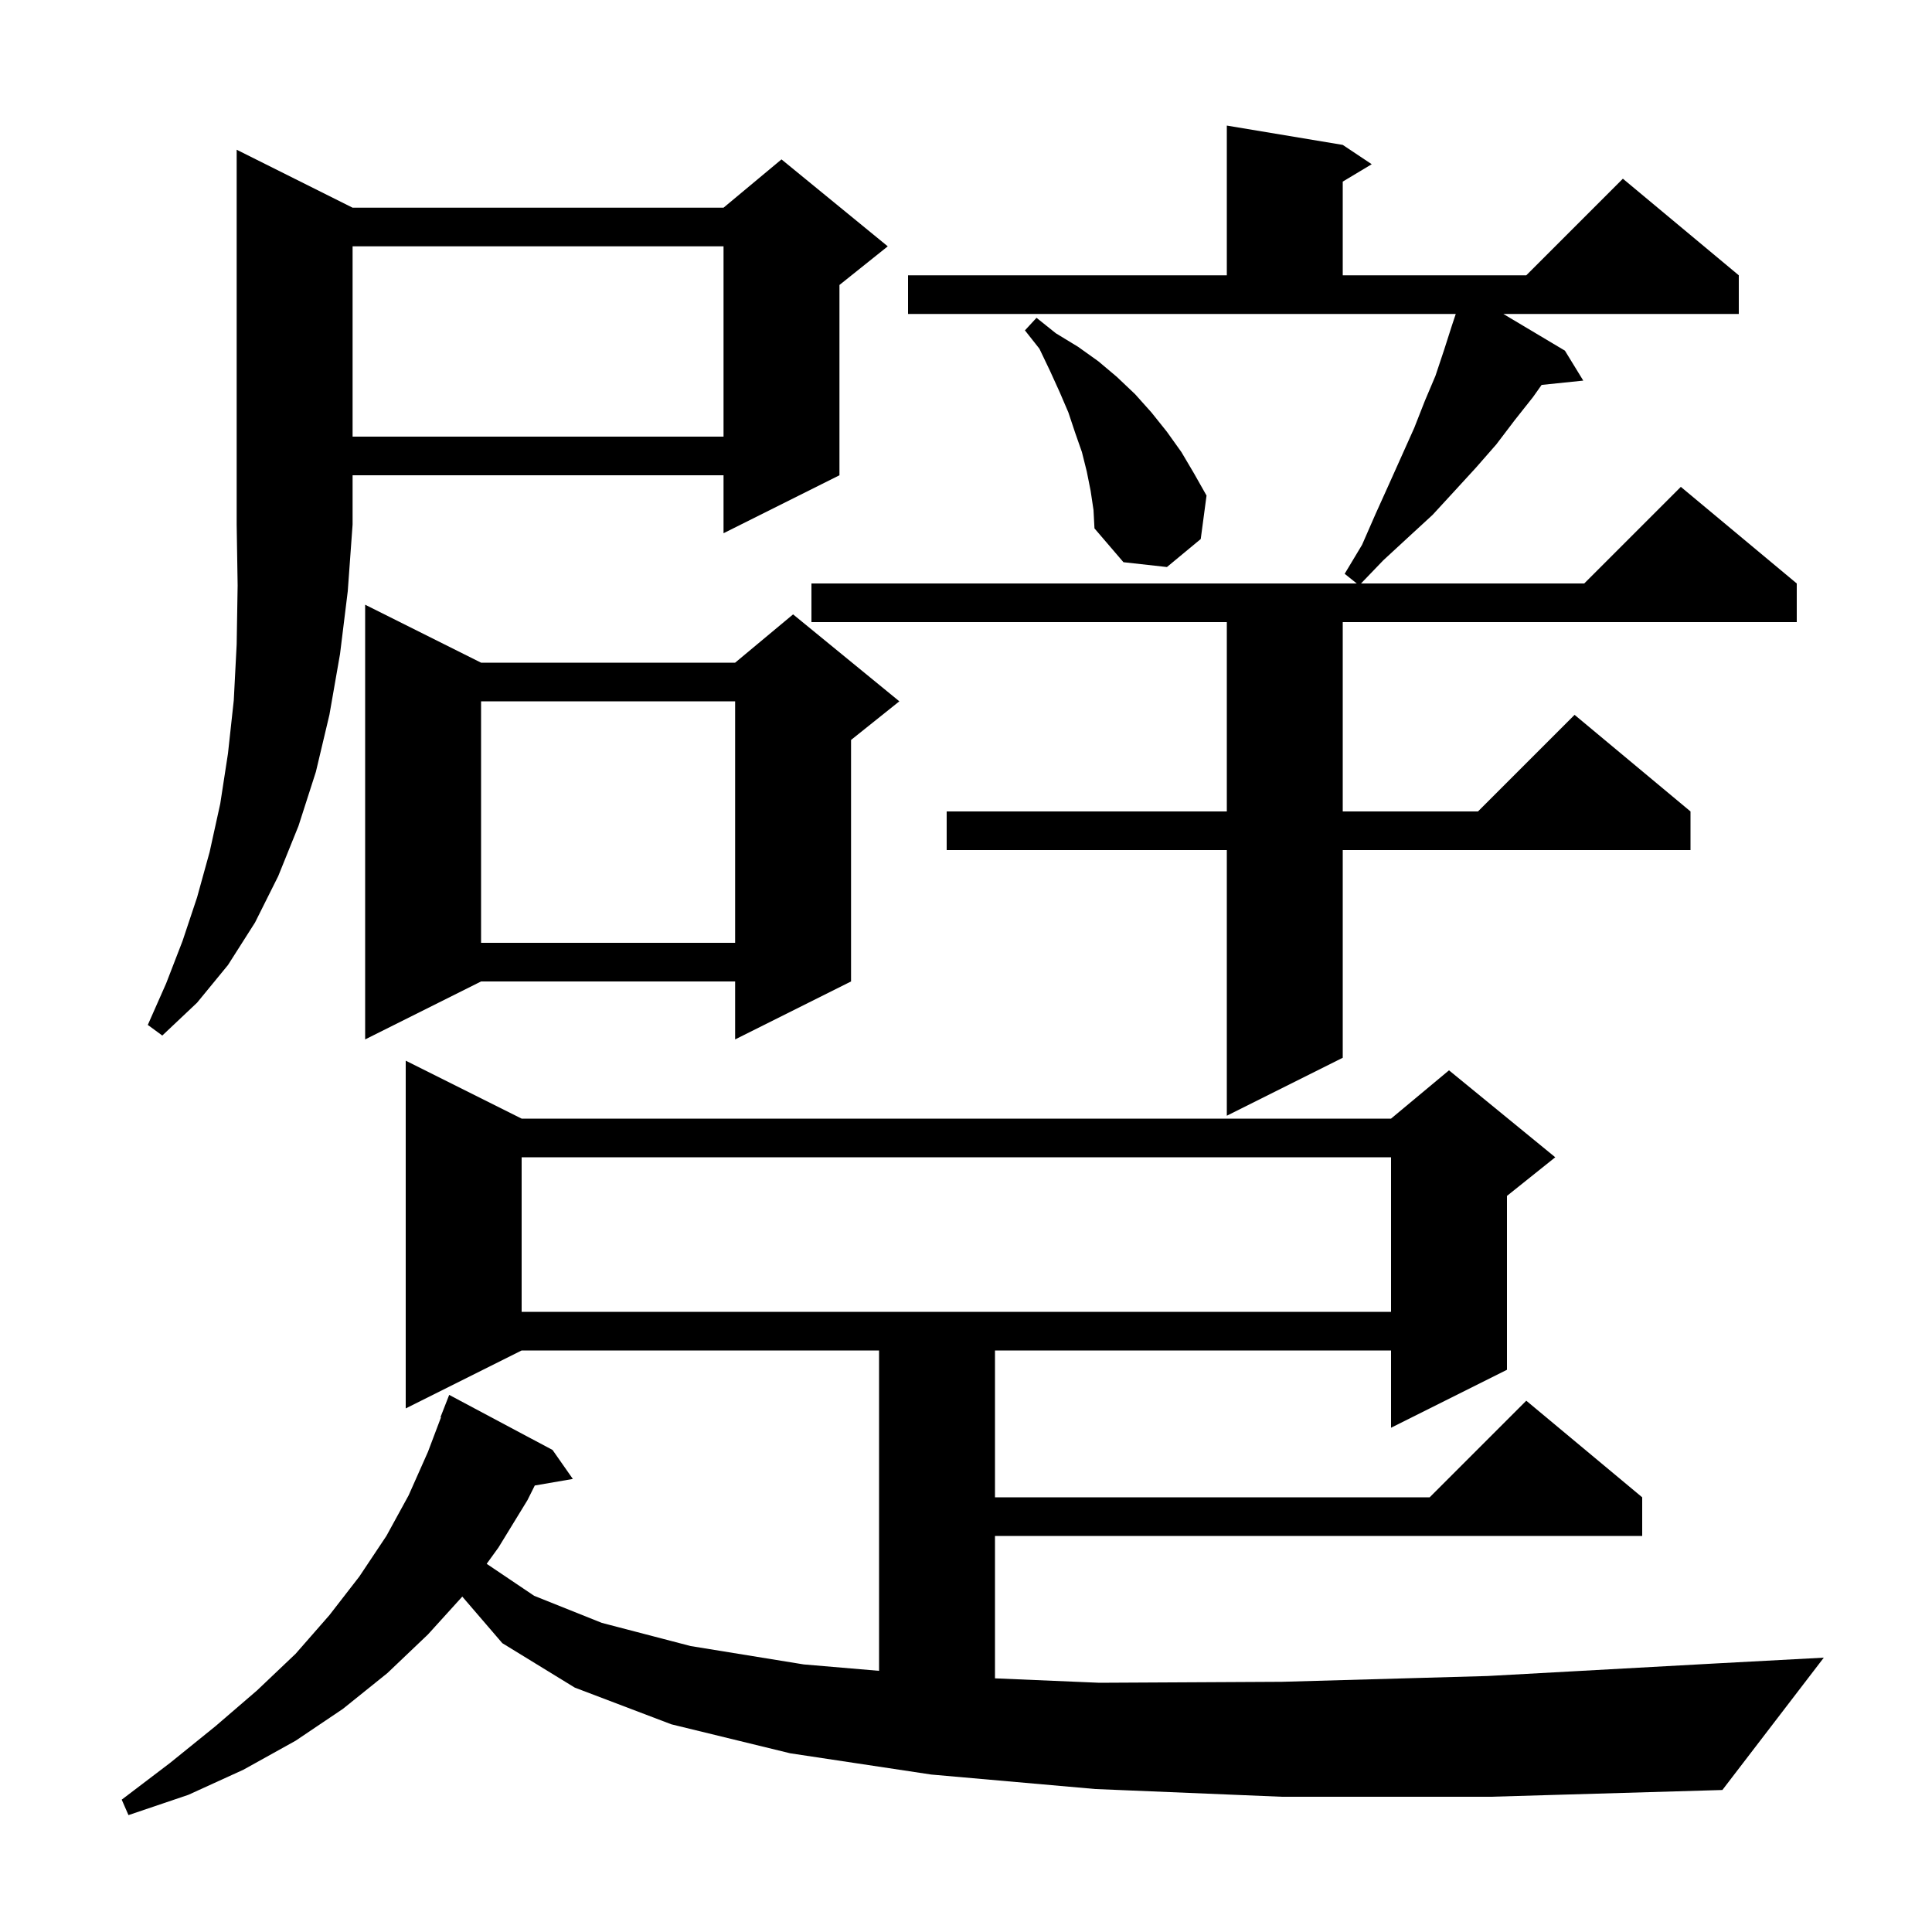 <svg xmlns="http://www.w3.org/2000/svg" xmlns:xlink="http://www.w3.org/1999/xlink" version="1.1" baseProfile="full" viewBox="0 0 200 200" width="200" height="200">
<g fill="black">
<path d="M 132.7 186.0 L 113.4 185.2 L 96.4 183.7 L 81.8 181.5 L 69.5 178.5 L 59.5 174.7 L 52.0 170.1 L 47.856 165.279 L 44.3 169.2 L 40.1 173.2 L 35.5 176.9 L 30.6 180.2 L 25.2 183.2 L 19.5 185.8 L 13.3 187.9 L 12.6 186.3 L 17.6 182.5 L 22.3 178.7 L 26.6 175.0 L 30.6 171.2 L 34.1 167.2 L 37.2 163.2 L 40.0 159.0 L 42.3 154.8 L 44.3 150.3 L 45.654 146.716 L 45.6 146.7 L 46.5 144.4 L 57.2 150.1 L 59.3 153.1 L 55.36 153.779 L 54.6 155.3 L 51.6 160.2 L 50.384 161.881 L 50.4 161.9 L 55.3 165.2 L 62.3 168.0 L 71.5 170.4 L 83.2 172.3 L 91.0 172.964 L 91.0 139.8 L 54.0 139.8 L 42.0 145.8 L 42.0 109.8 L 54.0 115.8 L 144.0 115.8 L 150.0 110.8 L 161.0 119.8 L 156.0 123.8 L 156.0 141.8 L 144.0 147.8 L 144.0 139.8 L 103.0 139.8 L 103.0 155.0 L 148.0 155.0 L 158.0 145.0 L 170.0 155.0 L 170.0 159.0 L 103.0 159.0 L 103.0 173.742 L 113.8 174.2 L 132.7 174.1 L 154.0 173.5 L 177.6 172.2 L 188.8 171.6 L 178.3 185.3 L 154.3 186.0 Z M 54.0 119.8 L 54.0 135.8 L 144.0 135.8 L 144.0 119.8 Z M 94.0 28.5 L 127.0 28.5 L 127.0 13.0 L 139.0 15.0 L 142.0 17.0 L 139.0 18.8 L 139.0 28.5 L 158.0 28.5 L 168.0 18.5 L 180.0 28.5 L 180.0 32.5 L 155.626 32.5 L 162.0 36.3 L 163.9 39.4 L 159.588 39.846 L 158.7 41.1 L 156.8 43.5 L 154.9 46.0 L 152.8 48.4 L 150.6 50.8 L 148.3 53.3 L 145.8 55.6 L 143.2 58.0 L 140.892 60.4 L 164.0 60.4 L 174.0 50.4 L 186.0 60.4 L 186.0 64.4 L 139.0 64.4 L 139.0 84.0 L 153.0 84.0 L 163.0 74.0 L 175.0 84.0 L 175.0 88.0 L 139.0 88.0 L 139.0 109.5 L 127.0 115.5 L 127.0 88.0 L 98.0 88.0 L 98.0 84.0 L 127.0 84.0 L 127.0 64.4 L 84.0 64.4 L 84.0 60.4 L 140.45 60.4 L 139.2 59.4 L 141.0 56.4 L 142.4 53.2 L 143.8 50.1 L 146.4 44.3 L 147.5 41.5 L 148.6 38.9 L 149.5 36.2 L 150.3 33.7 L 150.7 32.5 L 94.0 32.5 Z M 49.8 68.6 L 76.1 68.6 L 82.1 63.6 L 93.1 72.6 L 88.1 76.6 L 88.1 101.6 L 76.1 107.6 L 76.1 101.6 L 49.8 101.6 L 37.8 107.6 L 37.8 62.6 Z M 36.5 21.5 L 74.9 21.5 L 80.9 16.5 L 91.9 25.5 L 86.9 29.5 L 86.9 49.2 L 74.9 55.2 L 74.9 49.2 L 36.5 49.2 L 36.5 54.3 L 36.0 61.2 L 35.2 67.7 L 34.1 74.0 L 32.7 79.9 L 30.9 85.5 L 28.8 90.7 L 26.4 95.5 L 23.6 99.9 L 20.4 103.8 L 16.8 107.2 L 15.3 106.1 L 17.2 101.8 L 18.9 97.4 L 20.4 92.9 L 21.7 88.2 L 22.8 83.2 L 23.6 78.0 L 24.2 72.5 L 24.5 66.7 L 24.6 60.6 L 24.5 54.3 L 24.5 15.5 Z M 49.8 72.6 L 49.8 97.6 L 76.1 97.6 L 76.1 72.6 Z M 112.9 50.8 L 112.5 48.8 L 112.0 46.8 L 111.3 44.8 L 110.6 42.7 L 109.7 40.6 L 108.7 38.4 L 107.6 36.1 L 106.1 34.2 L 107.3 32.9 L 109.3 34.5 L 111.6 35.9 L 113.7 37.4 L 115.6 39.0 L 117.5 40.8 L 119.2 42.7 L 120.8 44.7 L 122.3 46.8 L 123.6 49.0 L 124.9 51.3 L 124.3 55.8 L 120.8 58.7 L 116.3 58.2 L 113.3 54.7 L 113.2 52.8 Z M 36.5 25.5 L 36.5 45.2 L 74.9 45.2 L 74.9 25.5 Z " />
</g>
</svg>
